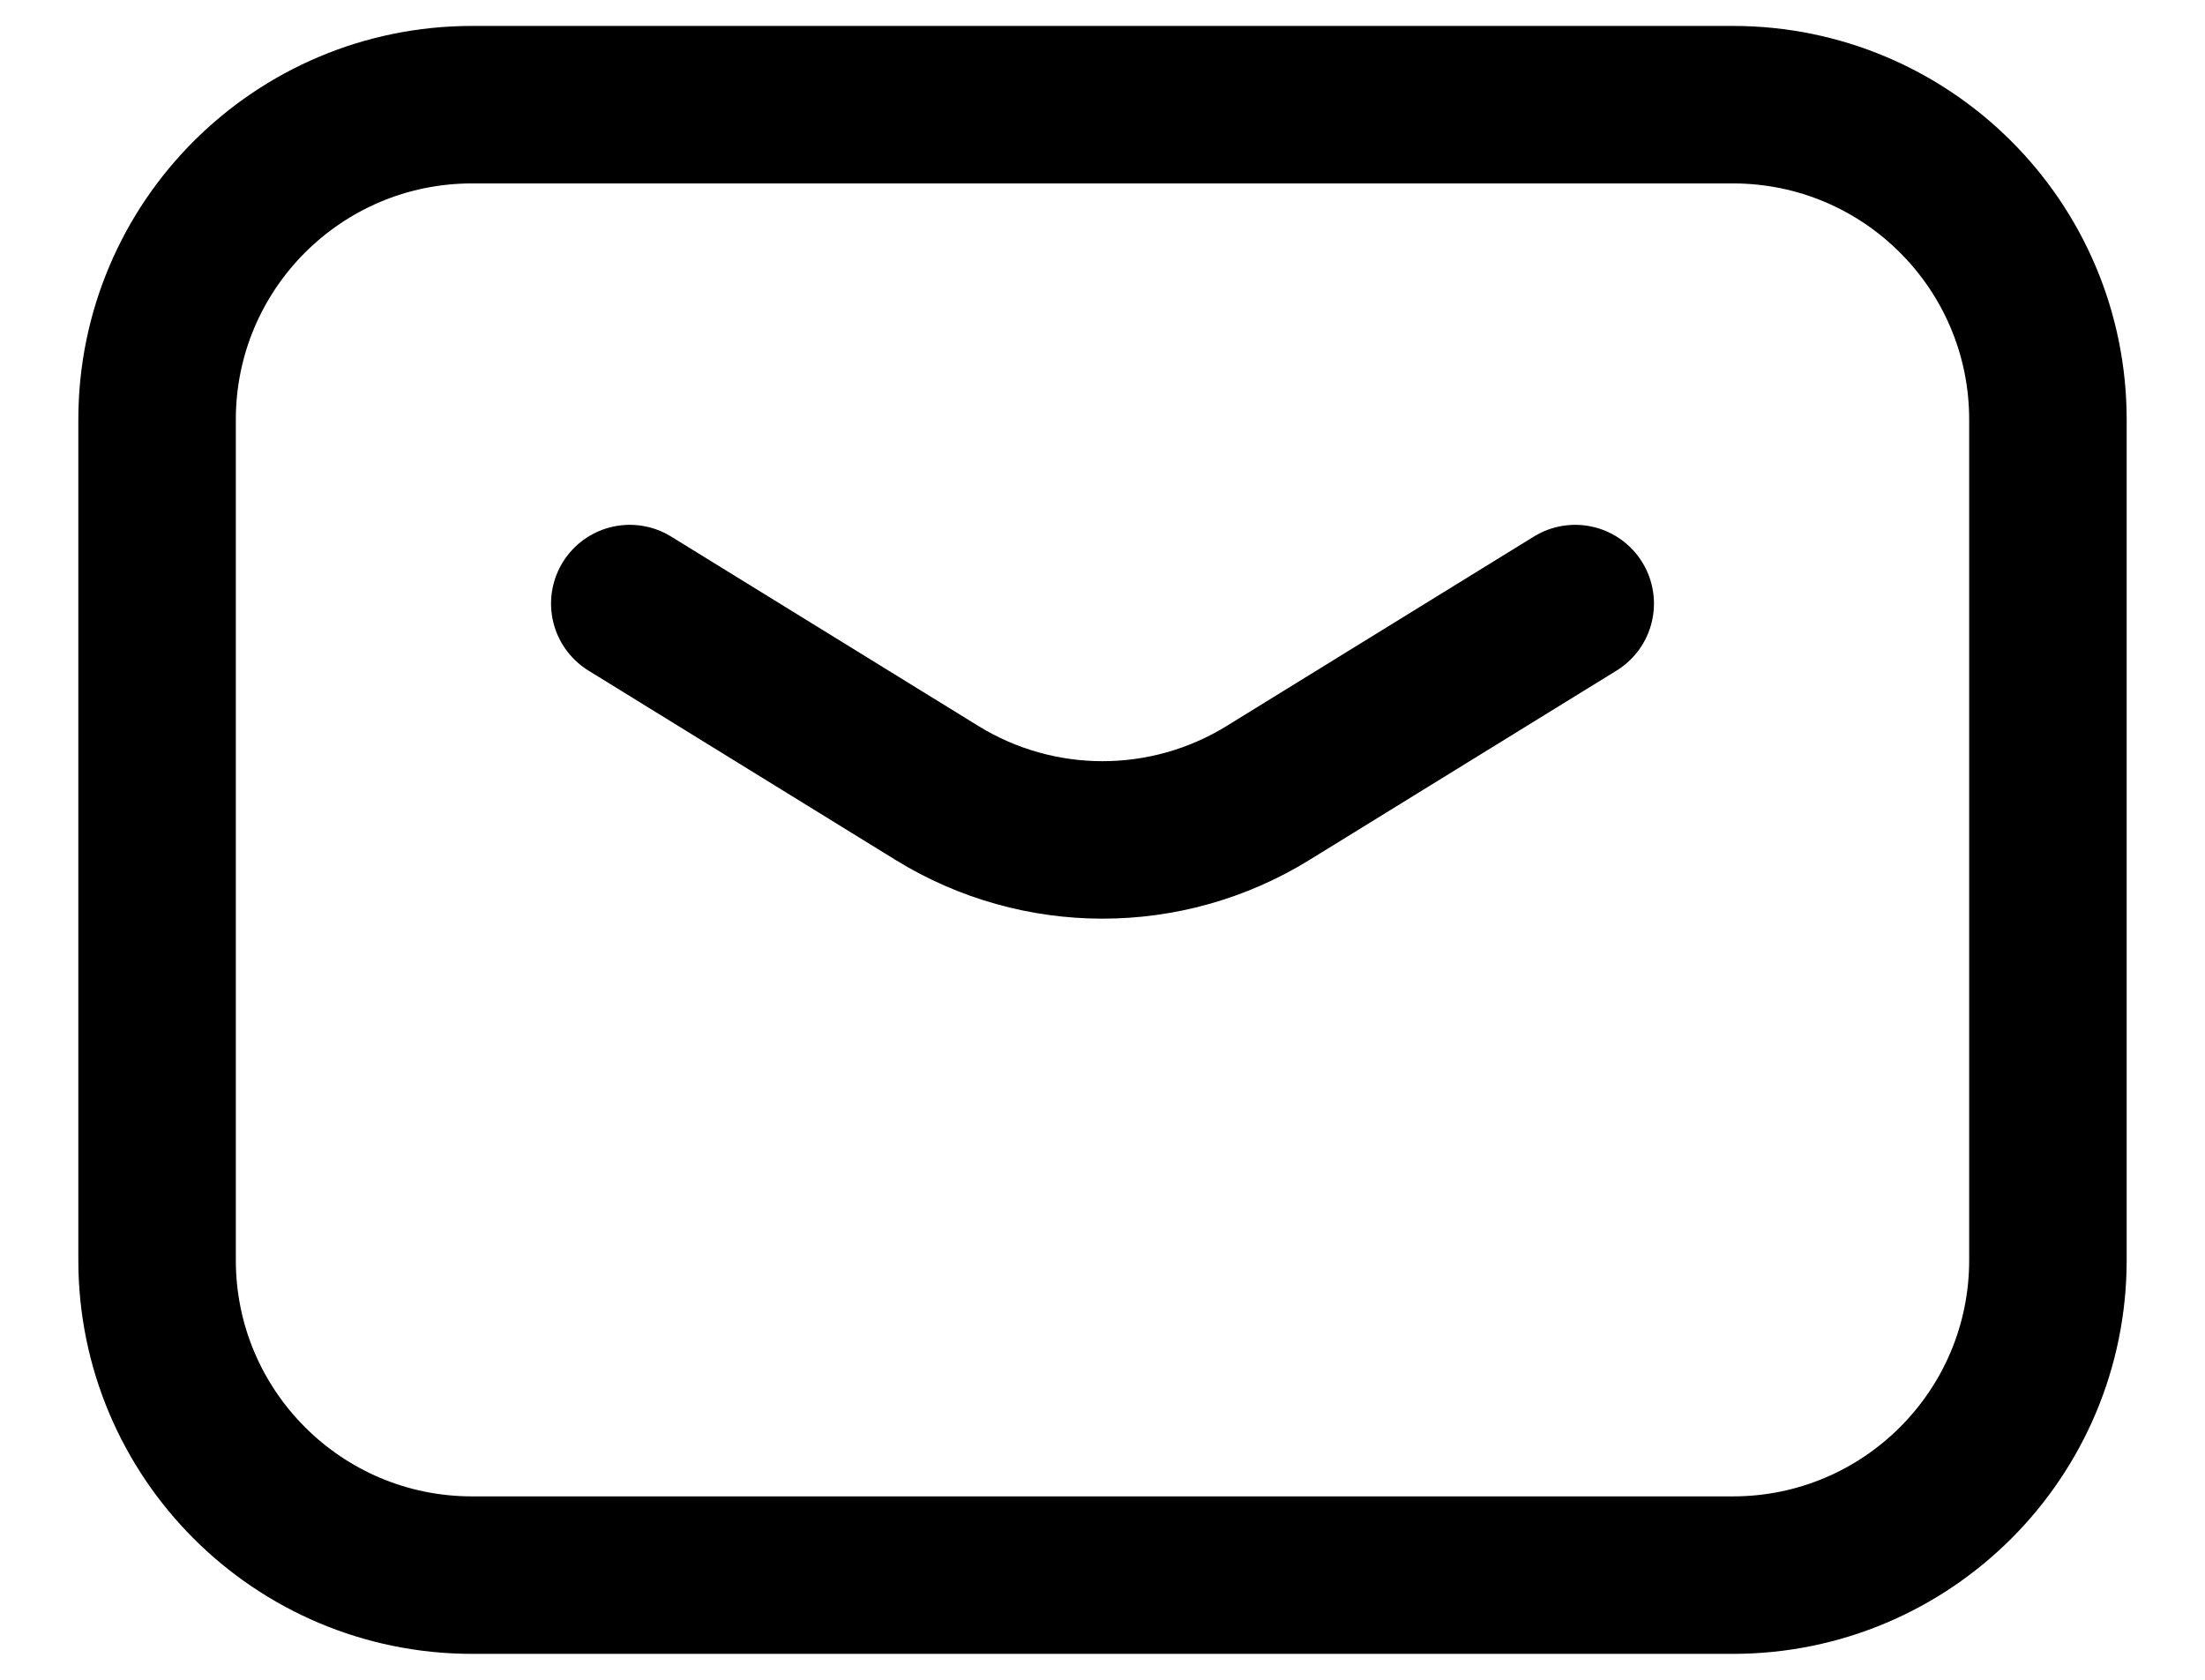 <svg width="21" height="16" viewBox="0 0 21 16" fill="none" xmlns="http://www.w3.org/2000/svg">
<path d="M5.998 5.749L8.925 7.554C9.891 8.149 11.11 8.149 12.075 7.554L15.002 5.749" stroke="black" stroke-width="1.5" stroke-linecap="round" stroke-linejoin="round"/>
<path d="M16.504 0.997H4.496C2.839 0.997 1.496 2.34 1.496 3.997V12.003C1.496 13.66 2.839 15.003 4.496 15.003H16.504C18.161 15.003 19.504 13.66 19.504 12.003V3.997C19.504 2.34 18.161 0.997 16.504 0.997Z" stroke="black" stroke-width="1.5" stroke-linecap="round" stroke-linejoin="round"/>
</svg>
